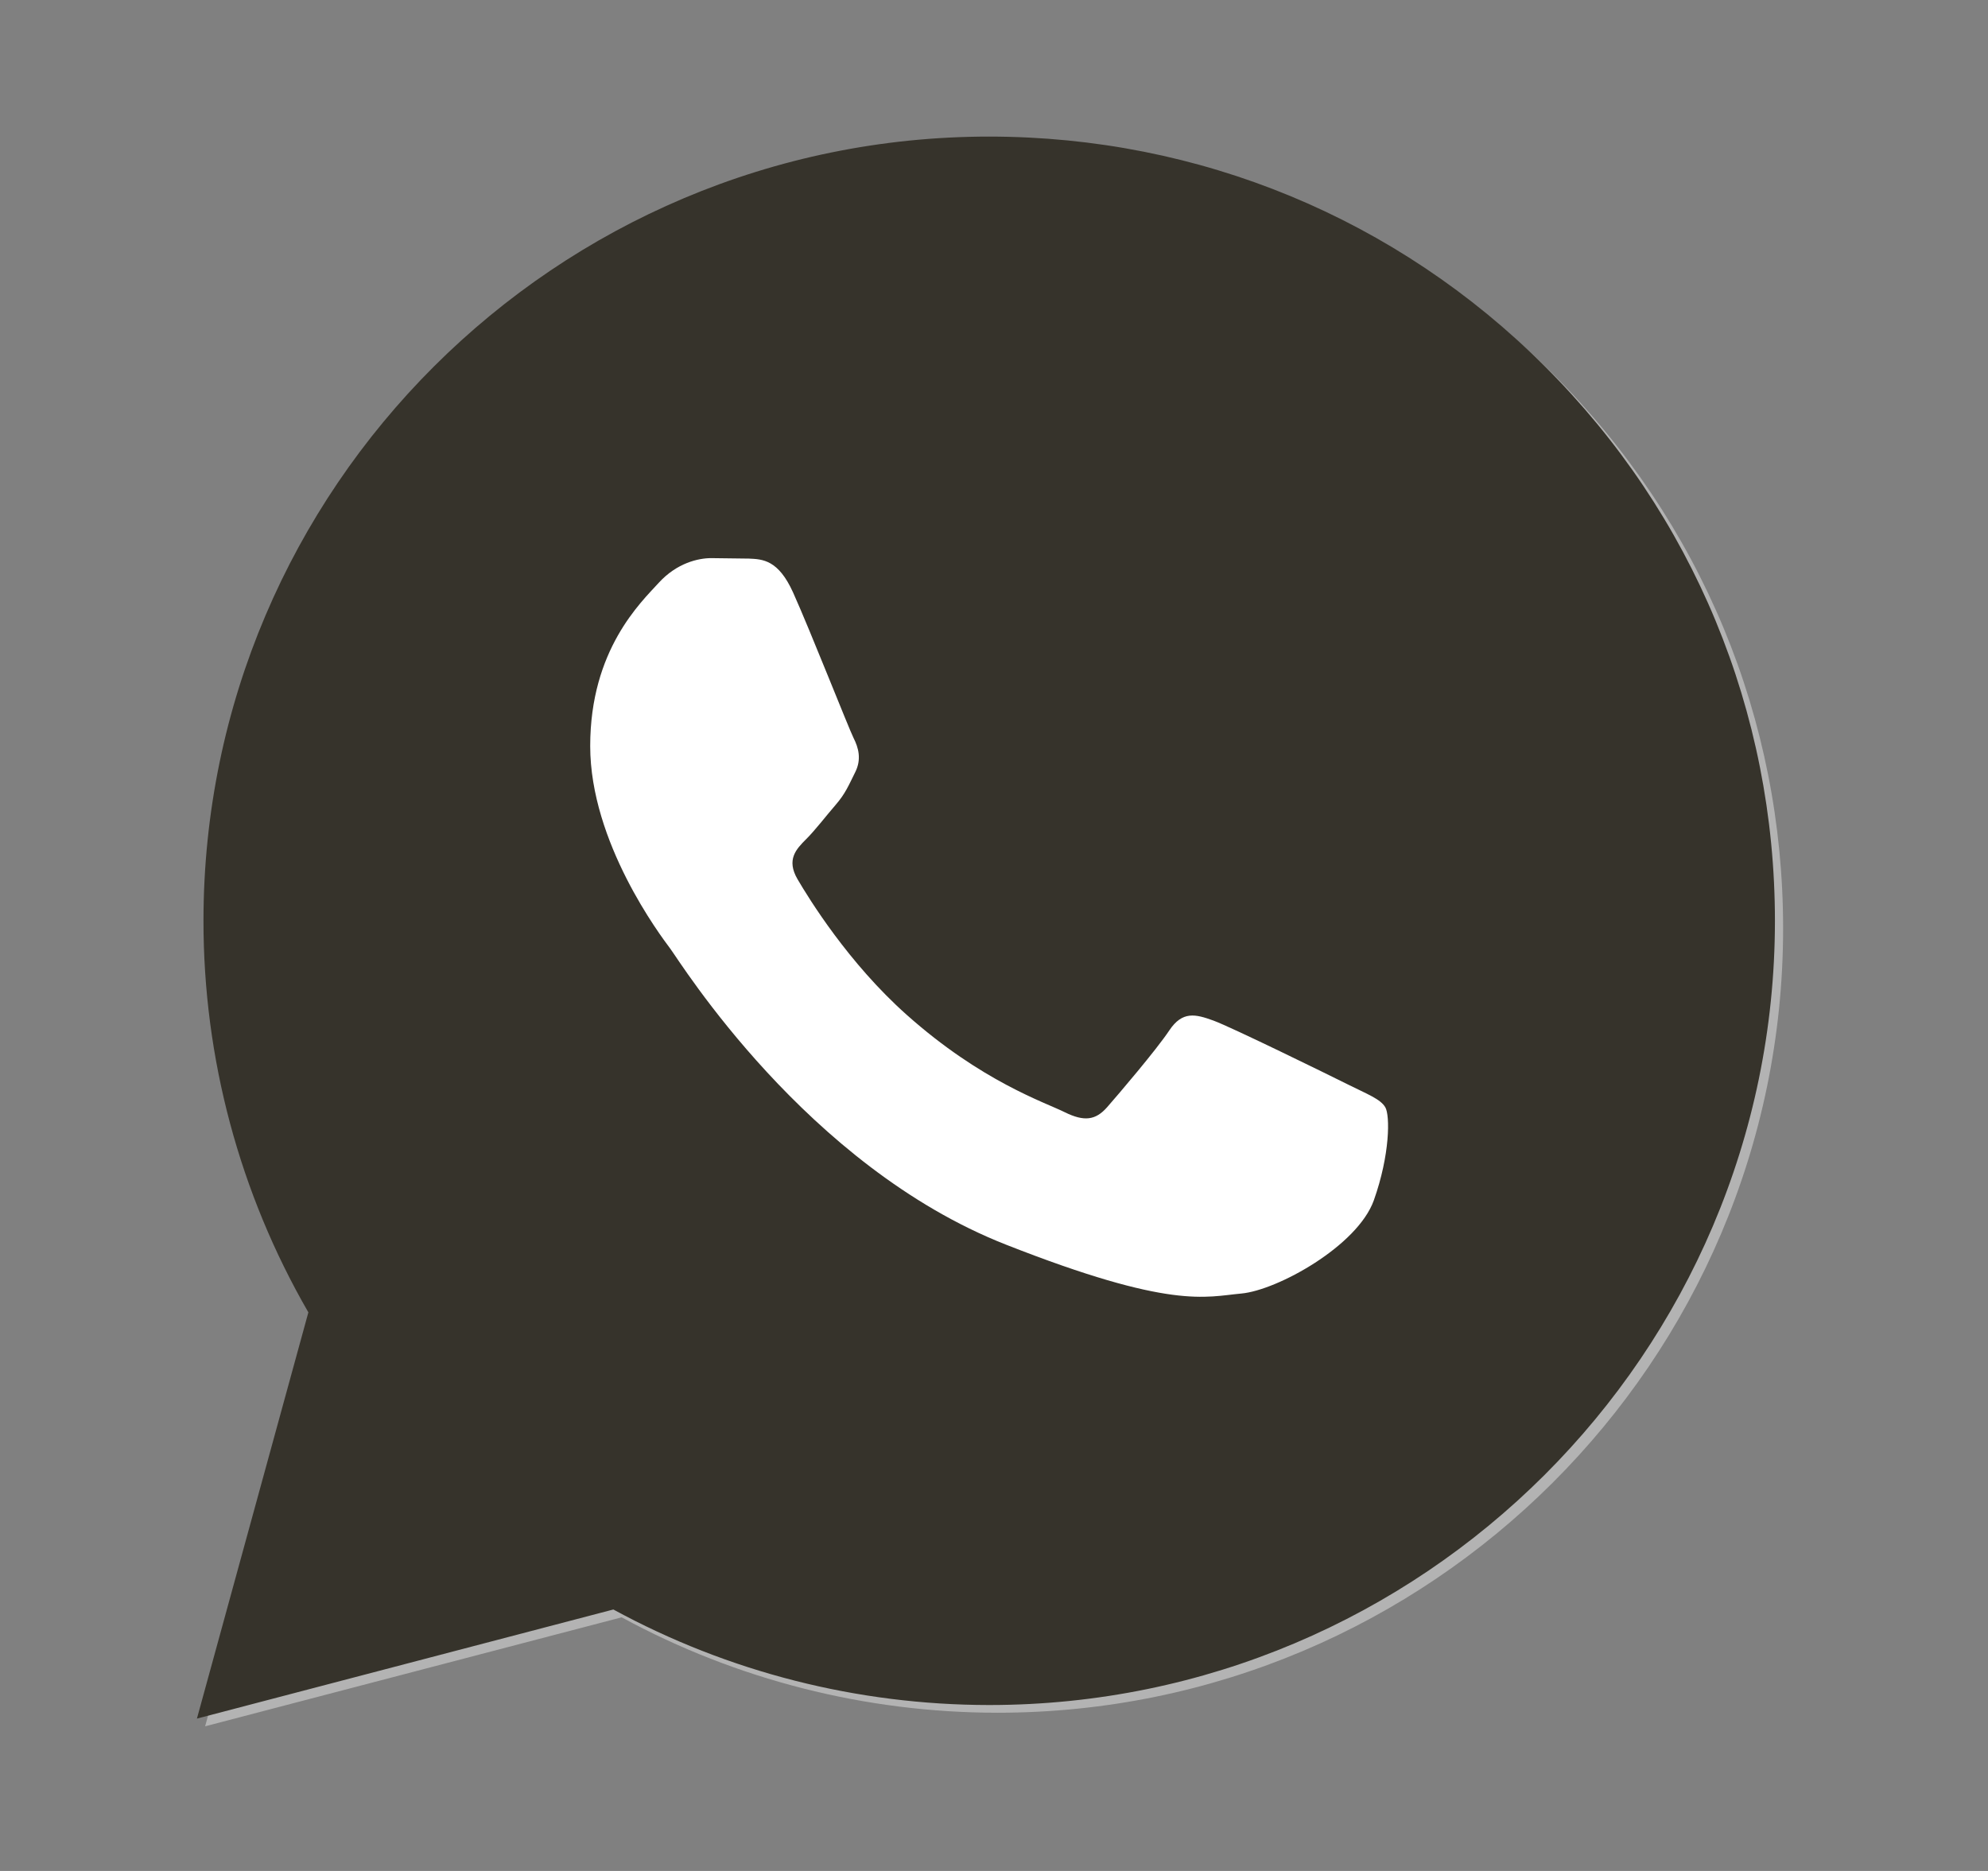 <svg width="17" height="16" viewBox="0 0 17 16" fill="none" xmlns="http://www.w3.org/2000/svg">
<rect x="0" y="0" width="17" height="16" fill="#808080" stroke="none"/>
<path d="M5.481 12.617L5.685 12.738C6.542 13.246 7.525 13.514 8.527 13.515H8.529C11.607 13.515 14.112 11.015 14.113 7.943C14.114 6.454 13.534 5.054 12.479 4.001C11.962 3.481 11.347 3.07 10.669 2.789C9.992 2.509 9.265 2.365 8.531 2.367C5.451 2.367 2.946 4.866 2.945 7.938C2.943 8.987 3.239 10.015 3.798 10.903L3.931 11.114L3.367 13.17L5.481 12.617ZM1.754 14.763L2.707 11.289C2.119 10.273 1.81 9.119 1.81 7.938C1.812 4.241 4.826 1.234 8.529 1.234C10.326 1.235 12.013 1.933 13.282 3.2C14.55 4.468 15.249 6.152 15.248 7.943C15.246 11.639 12.232 14.647 8.529 14.647H8.526C7.402 14.646 6.297 14.365 5.316 13.831L1.754 14.763Z" fill="#B3B3B3"/>
<path d="M1.684 14.697L2.637 11.223C2.048 10.204 1.739 9.048 1.74 7.871C1.742 4.175 4.755 1.168 8.459 1.168C10.256 1.169 11.943 1.867 13.212 3.134C14.48 4.401 15.178 6.085 15.178 7.877C15.176 11.573 12.162 14.581 8.459 14.581H8.456C7.331 14.58 6.227 14.299 5.245 13.764L1.684 14.697Z" fill="#36332B"/>
<path d="M8.462 2.301C5.381 2.301 2.876 4.8 2.875 7.872C2.873 8.921 3.169 9.949 3.729 10.838L3.862 11.048L3.297 13.104L5.411 12.551L5.615 12.672C6.472 13.18 7.455 13.448 8.457 13.449H8.459C11.537 13.449 14.043 10.949 14.044 7.877C14.046 7.144 13.903 6.419 13.622 5.742C13.342 5.066 12.93 4.451 12.41 3.935C11.892 3.415 11.277 3.004 10.6 2.723C9.922 2.443 9.195 2.299 8.462 2.301Z" fill="#36332B"/>
<path fill-rule="evenodd" clip-rule="evenodd" d="M6.782 5.067C6.656 4.788 6.523 4.782 6.404 4.777L6.082 4.773C5.97 4.773 5.788 4.815 5.634 4.983C5.481 5.151 5.047 5.556 5.047 6.38C5.047 7.205 5.648 8.001 5.732 8.113C5.816 8.225 6.894 9.971 8.6 10.643C10.018 11.201 10.307 11.09 10.615 11.062C10.922 11.034 11.608 10.656 11.748 10.265C11.887 9.874 11.887 9.539 11.846 9.469C11.804 9.398 11.692 9.357 11.524 9.273C11.356 9.189 10.53 8.784 10.377 8.728C10.223 8.672 10.111 8.644 9.999 8.812C9.887 8.98 9.565 9.357 9.467 9.469C9.369 9.58 9.272 9.594 9.104 9.511C8.936 9.427 8.395 9.25 7.754 8.679C7.255 8.235 6.918 7.686 6.82 7.519C6.722 7.351 6.809 7.261 6.893 7.177C6.969 7.102 7.061 6.981 7.145 6.884C7.23 6.786 7.257 6.716 7.313 6.604C7.369 6.493 7.341 6.394 7.299 6.311C7.257 6.227 6.931 5.398 6.782 5.067Z" fill="white"/>
</svg>
